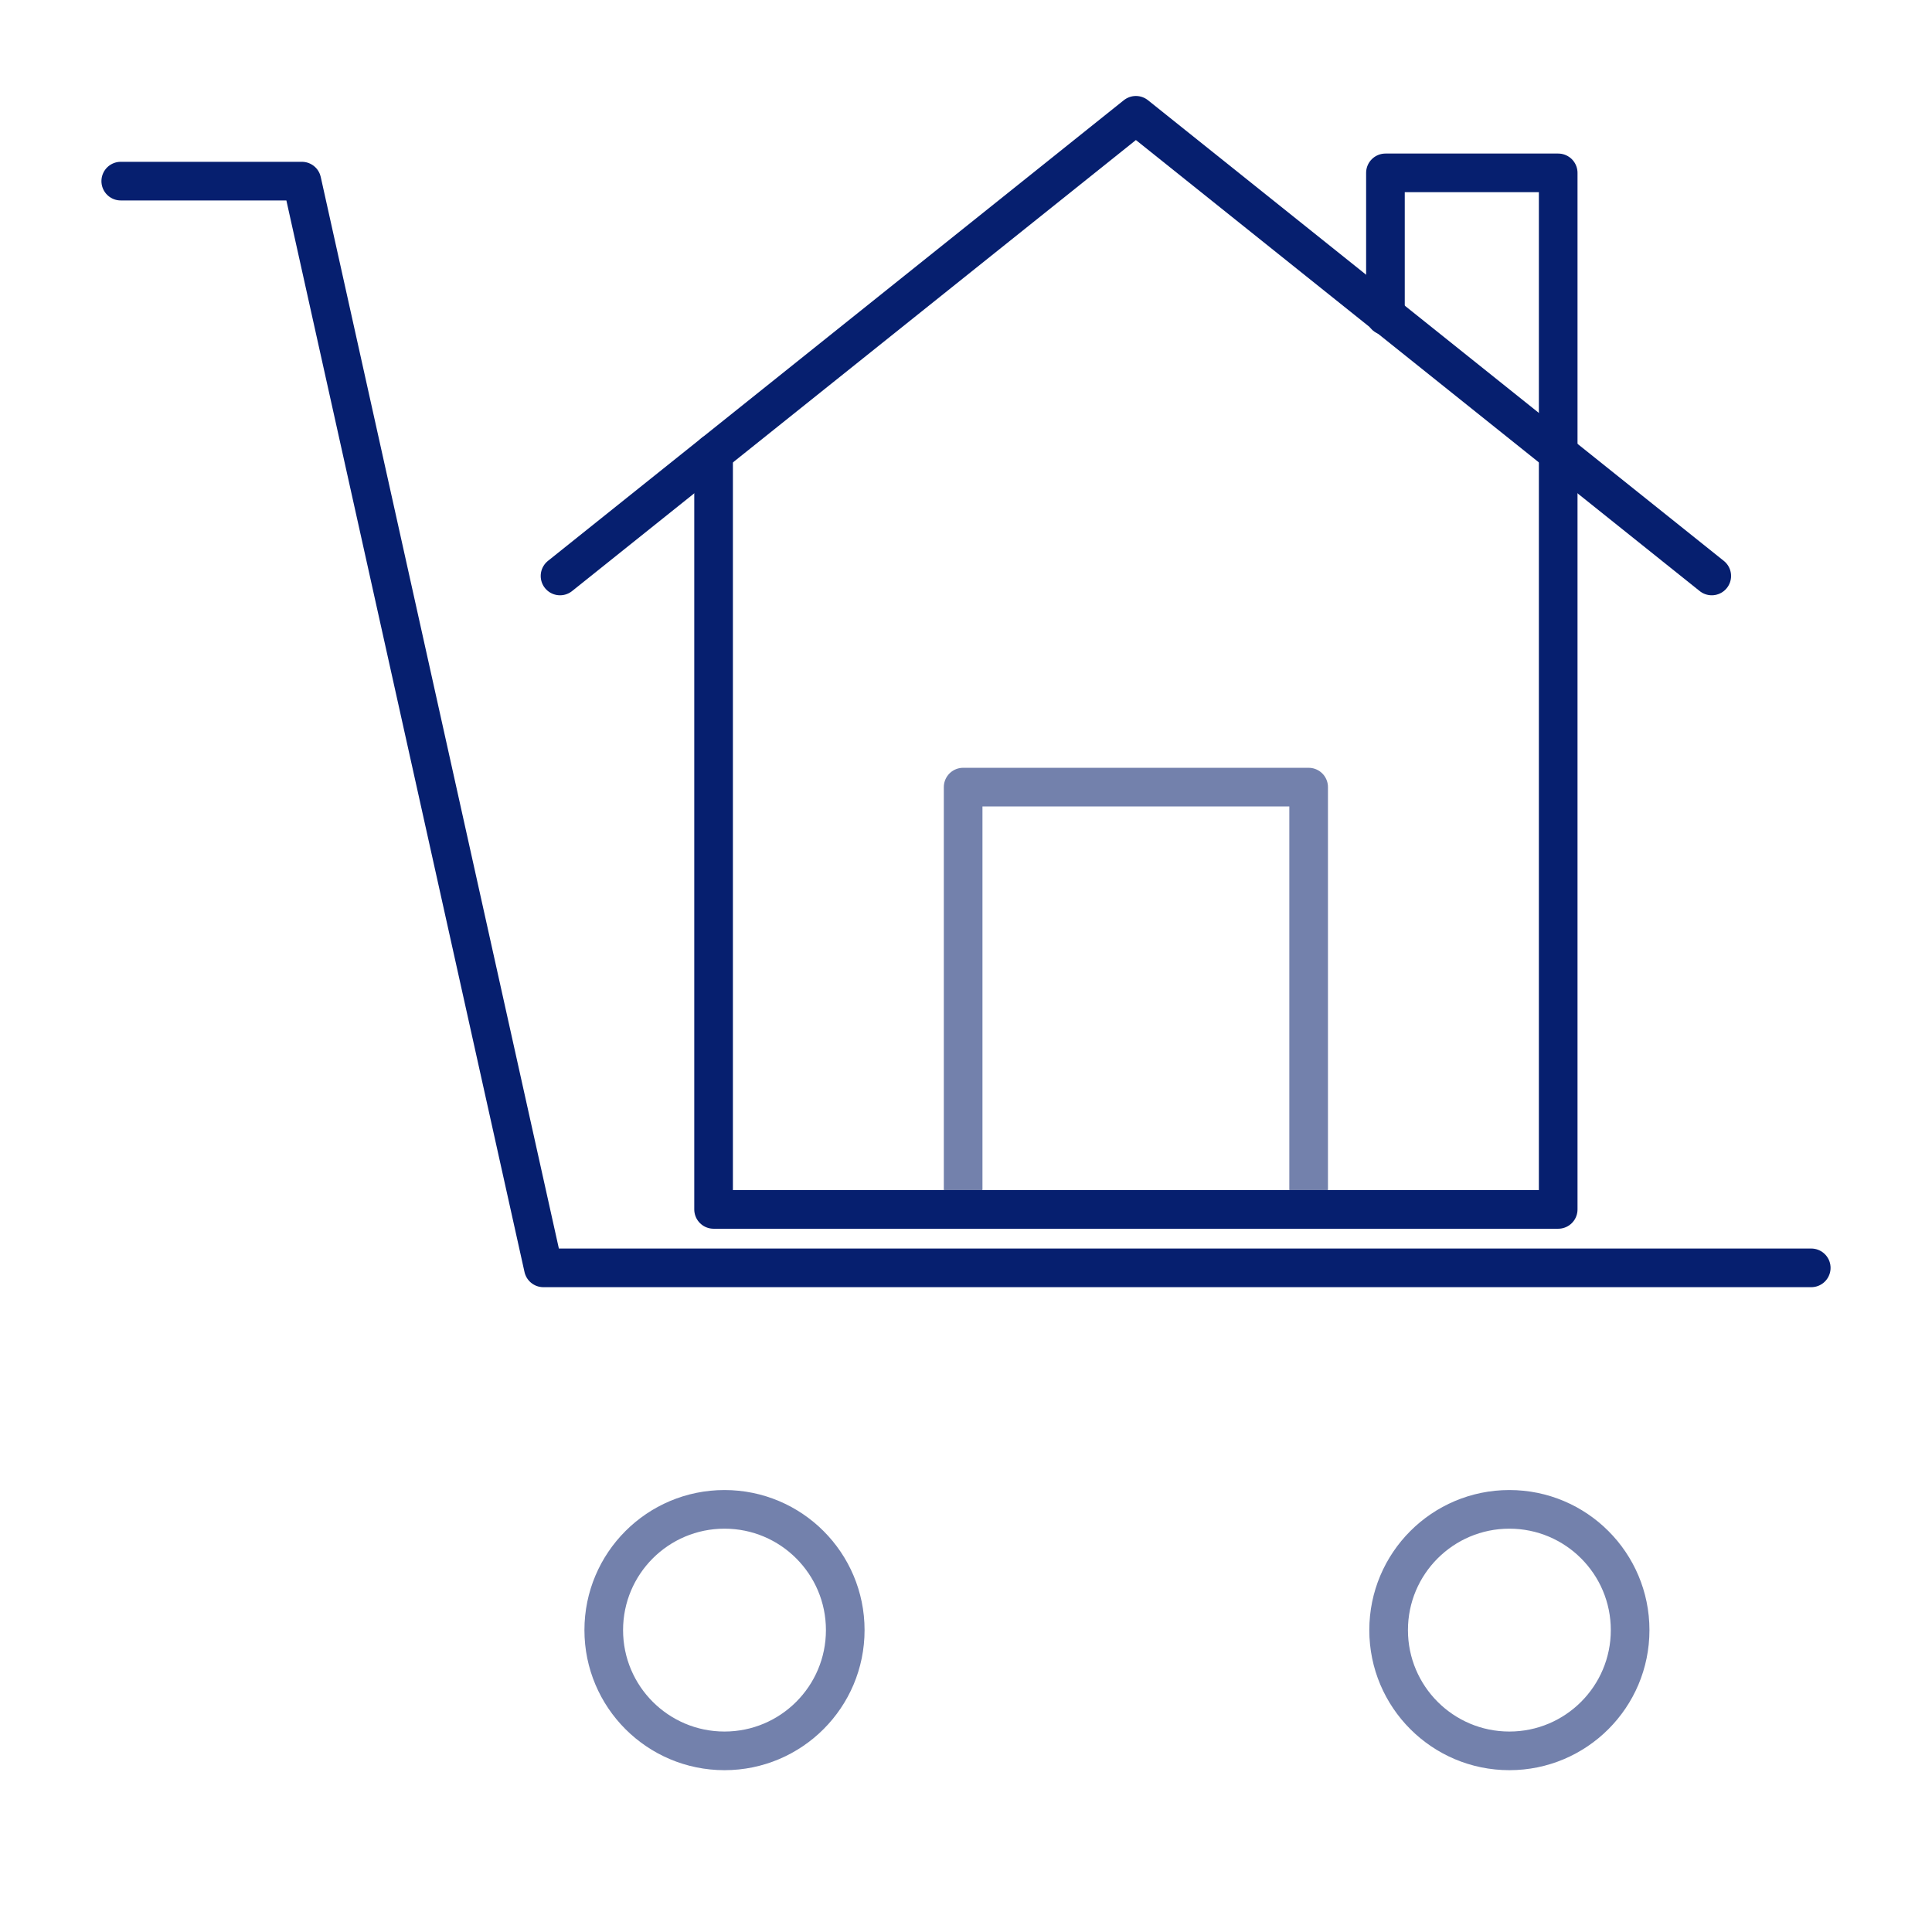 <svg width="100" height="100" viewBox="0 0 100 100" fill="none" xmlns="http://www.w3.org/2000/svg">
<path d="M6.25 9.375H15.625L28.125 65.624H93.75" stroke="#061F6F" stroke-width="2" stroke-miterlimit="10" stroke-linecap="round" stroke-linejoin="round"/>
<path d="M37.5 90.624C40.952 90.624 43.75 87.825 43.75 84.374C43.75 80.922 40.952 78.124 37.5 78.124C34.048 78.124 31.25 80.922 31.25 84.374C31.25 87.825 34.048 90.624 37.5 90.624Z" stroke="#7381AC" stroke-width="2" stroke-miterlimit="10" stroke-linecap="round" stroke-linejoin="round"/>
<path d="M78.125 90.624C81.577 90.624 84.375 87.825 84.375 84.374C84.375 80.922 81.577 78.124 78.125 78.124C74.673 78.124 71.875 80.922 71.875 84.374C71.875 87.825 74.673 90.624 78.125 90.624Z" stroke="#7381AC" stroke-width="2" stroke-miterlimit="10" stroke-linecap="round" stroke-linejoin="round"/>
<path d="M28.987 29.812L58.794 5.968L88.6 29.812" stroke="#061F6F" stroke-width="2" stroke-miterlimit="10" stroke-linecap="round" stroke-linejoin="round"/>
<path d="M49.852 62.599V40.741H67.735V62.599" stroke="#7381AC" stroke-width="2" stroke-miterlimit="10" stroke-linecap="round" stroke-linejoin="round"/>
<path d="M36.935 23.454V62.599H80.652V8.948H71.71V16.345" stroke="#061F6F" stroke-width="2" stroke-miterlimit="10" stroke-linecap="round" stroke-linejoin="round"/>
</svg>
